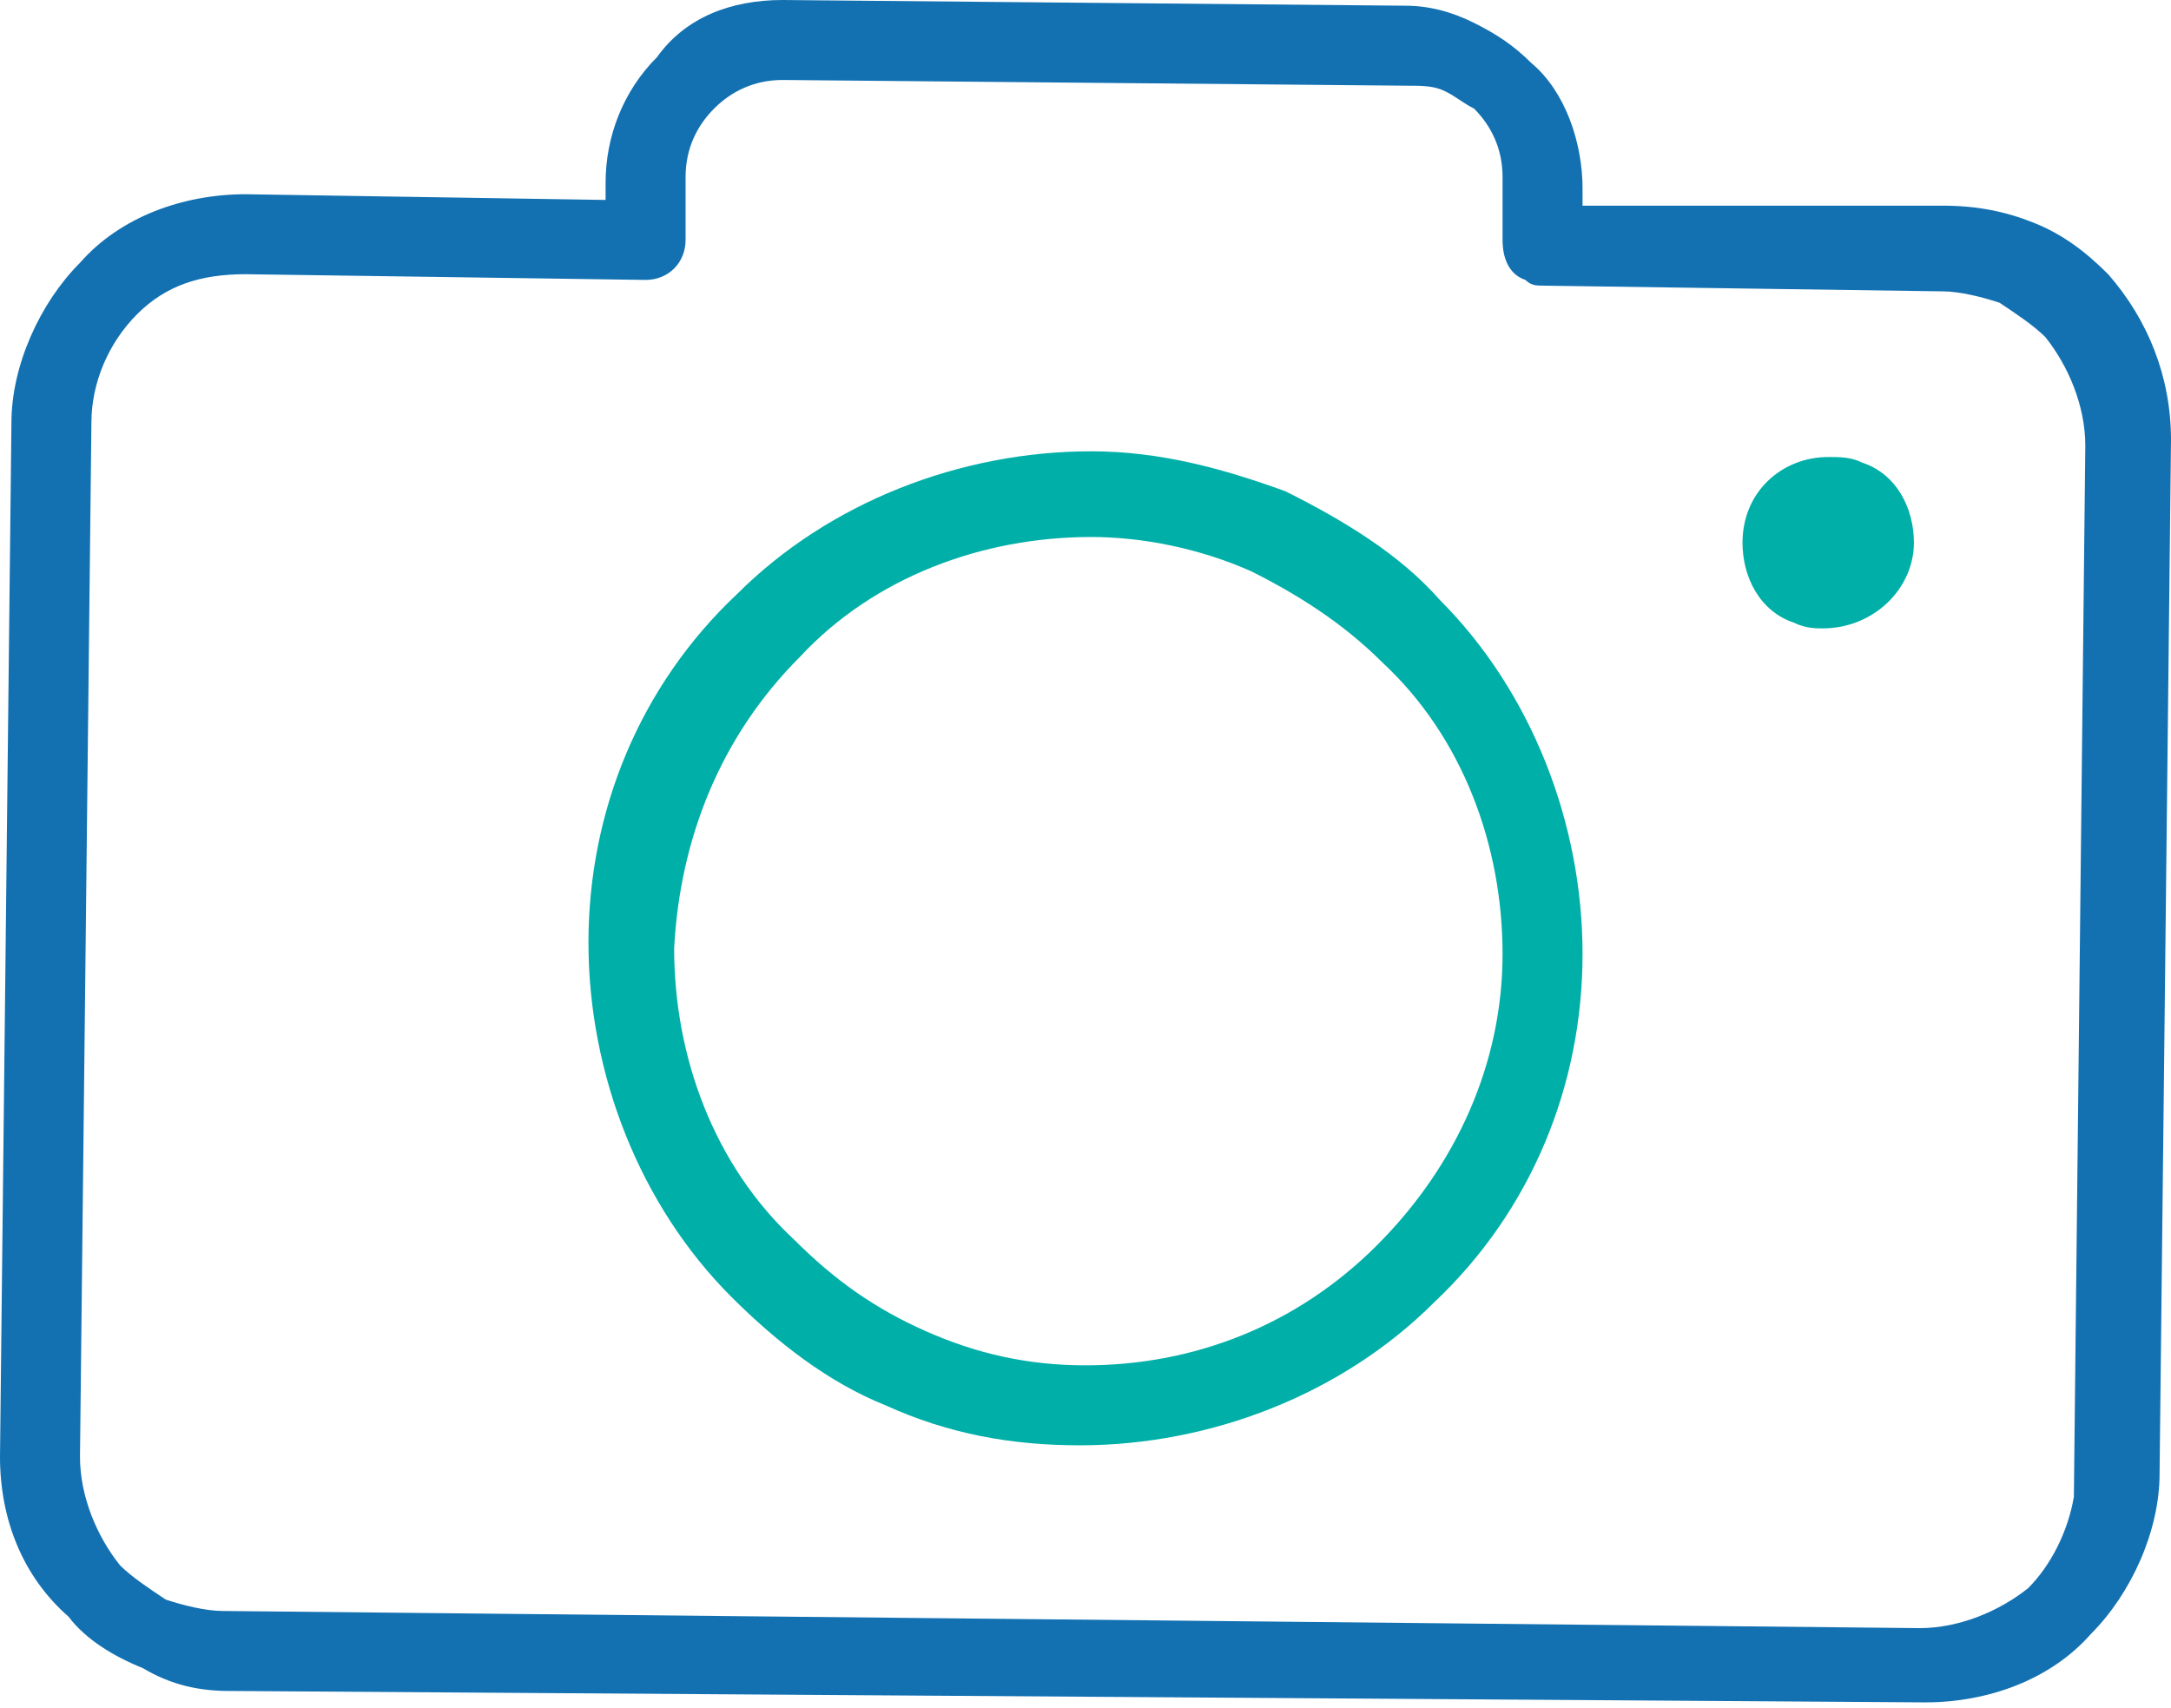 <svg xmlns="http://www.w3.org/2000/svg" xmlns:xlink="http://www.w3.org/1999/xlink" xmlns:a="http://ns.adobe.com/AdobeSVGViewerExtensions/3.0/"
	 x="0px" y="0px" width="38px" height="29.9px" viewBox="0 0 38 29.9" enable-background="new 0 0 38 29.9" xml:space="preserve">
<g>
	<path fill="#1371B2" d="M2.5,29.2C2,29,1.5,28.7,1.2,28.3C0.4,27.6,0,26.6,0,25.5L0.2,7.4c0-1,0.5-2.1,1.2-2.8
		c0.7-0.8,1.8-1.2,2.9-1.2l6.3,0.1l0-0.3c0-0.8,0.3-1.6,0.9-2.2C12,0.3,12.8,0,13.7,0l10.9,0.1c0.4,0,0.8,0.1,1.2,0.3
		c0.4,0.2,0.7,0.4,1,0.7c0.6,0.5,0.9,1.4,0.9,2.2l0,0.3L34,3.6c0.6,0,1.1,0.1,1.6,0.3c0.5,0.2,0.9,0.5,1.3,0.9
		C37.6,5.6,38,6.6,38,7.7l-0.2,18.1c0,1-0.5,2.1-1.2,2.8c-0.7,0.8-1.8,1.2-2.9,1.2L4,29.6C3.5,29.6,3,29.5,2.5,29.2L2.5,29.2z
		 M25.3,1.6c-0.2-0.1-0.4-0.1-0.7-0.1L13.7,1.4c-0.5,0-0.9,0.2-1.2,0.5C12.2,2.2,12,2.6,12,3.1l0,1.1c0,0.4-0.3,0.7-0.7,0.7l-7-0.1
		C3.5,4.8,2.9,5,2.4,5.5C1.9,6,1.6,6.7,1.6,7.4L1.4,25.5c0,0.7,0.3,1.4,0.7,1.9c0.2,0.2,0.5,0.4,0.8,0.6c0.3,0.1,0.7,0.2,1,0.2
		l29.7,0.3c0.7,0,1.4-0.3,1.9-0.7c0.4-0.4,0.7-1,0.8-1.6l0,0l0.2-18.4c0-0.7-0.3-1.4-0.7-1.9c-0.2-0.2-0.5-0.4-0.8-0.6
		c-0.3-0.1-0.7-0.2-1-0.2L27,5c-0.1,0-0.2,0-0.3-0.1c-0.3-0.1-0.4-0.4-0.4-0.7l0-1.1c0-0.5-0.2-0.9-0.5-1.2
		C25.6,1.8,25.5,1.7,25.3,1.6z"/>
	<path fill="#00AFA8" d="M15.5,24.6c-1-0.4-1.9-1.1-2.7-1.9c-1.6-1.6-2.5-3.9-2.5-6.2c0-2.3,0.9-4.5,2.6-6.1
		c1.6-1.6,3.9-2.5,6.2-2.5c1.2,0,2.3,0.3,3.4,0.7c1,0.5,2,1.1,2.7,1.9c1.6,1.6,2.5,3.9,2.5,6.2c0,2.3-0.9,4.5-2.6,6.1
		c-1.6,1.6-3.9,2.5-6.2,2.5C17.7,25.3,16.6,25.1,15.5,24.6L15.5,24.6z M21.9,10C21,9.6,20,9.4,19.1,9.4c-1.9,0-3.8,0.7-5.1,2.1
		c-1.4,1.4-2.1,3.2-2.2,5.1c0,1.9,0.7,3.8,2.1,5.1c0.7,0.7,1.4,1.2,2.3,1.6c0.9,0.4,1.8,0.6,2.8,0.6c1.9,0,3.7-0.7,5.1-2.1
		c1.4-1.4,2.2-3.2,2.2-5.1c0-1.9-0.7-3.8-2.1-5.1C23.5,10.9,22.7,10.4,21.9,10z"/>
	<path fill="#00AFA8" d="M31.4,10.9c-0.6-0.2-0.9-0.8-0.9-1.4C30.5,8.6,31.2,8,32,8c0.2,0,0.4,0,0.6,0.1c0.6,0.2,0.9,0.8,0.9,1.4
		c0,0.8-0.7,1.5-1.6,1.5C31.8,11,31.6,11,31.4,10.9z"/>
</g>
</svg>